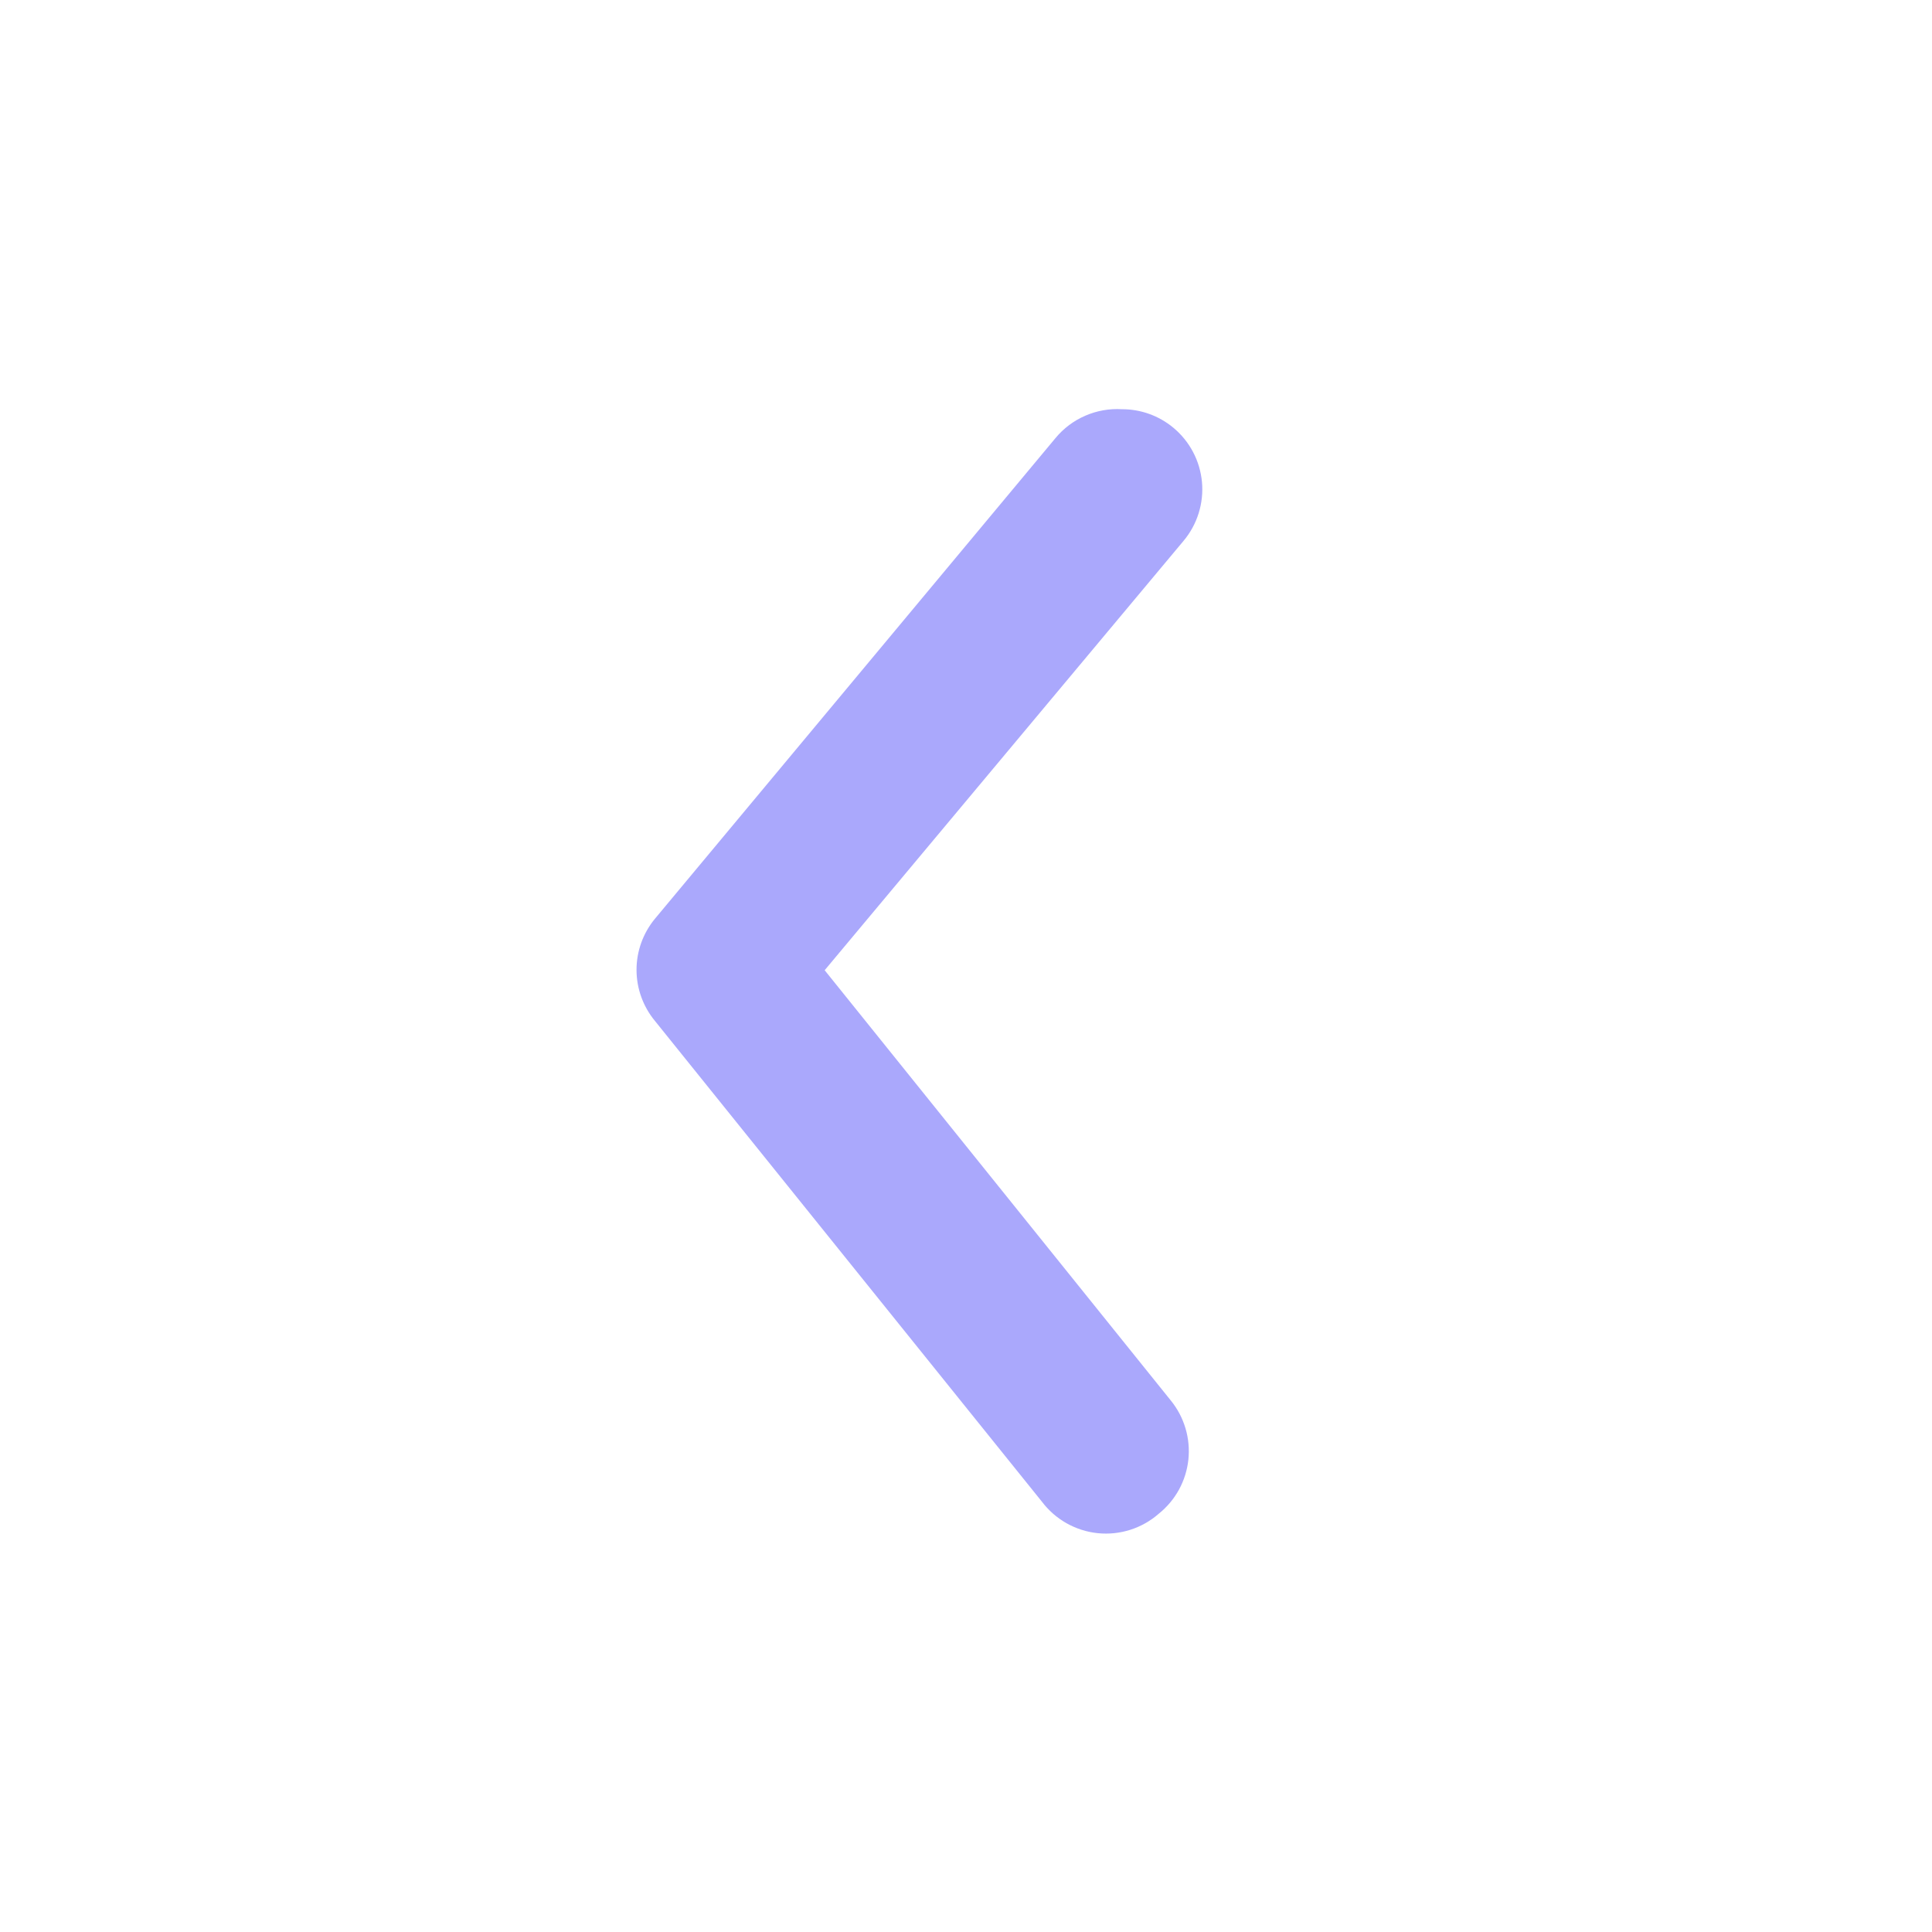 <svg width="58" height="58" viewBox="0 0 58 58" fill="none" xmlns="http://www.w3.org/2000/svg">
<path d="M33.684 12.285C34.246 12.284 34.791 12.48 35.223 12.839C35.467 13.041 35.668 13.289 35.816 13.569C35.964 13.848 36.054 14.155 36.084 14.47C36.113 14.785 36.079 15.103 35.985 15.405C35.891 15.707 35.739 15.988 35.536 16.231L24.757 29.127L35.151 42.047C35.351 42.293 35.5 42.577 35.59 42.881C35.68 43.184 35.709 43.503 35.676 43.819C35.642 44.134 35.547 44.439 35.395 44.718C35.243 44.996 35.037 45.241 34.79 45.44C34.541 45.659 34.25 45.824 33.934 45.925C33.618 46.026 33.285 46.061 32.955 46.027C32.625 45.993 32.306 45.891 32.017 45.728C31.729 45.565 31.477 45.344 31.277 45.079L19.657 30.643C19.303 30.212 19.109 29.672 19.109 29.115C19.109 28.558 19.303 28.018 19.657 27.587L31.687 13.151C31.928 12.86 32.234 12.63 32.581 12.48C32.928 12.329 33.306 12.262 33.684 12.285Z" fill="#AAA8FC"/>
</svg>

